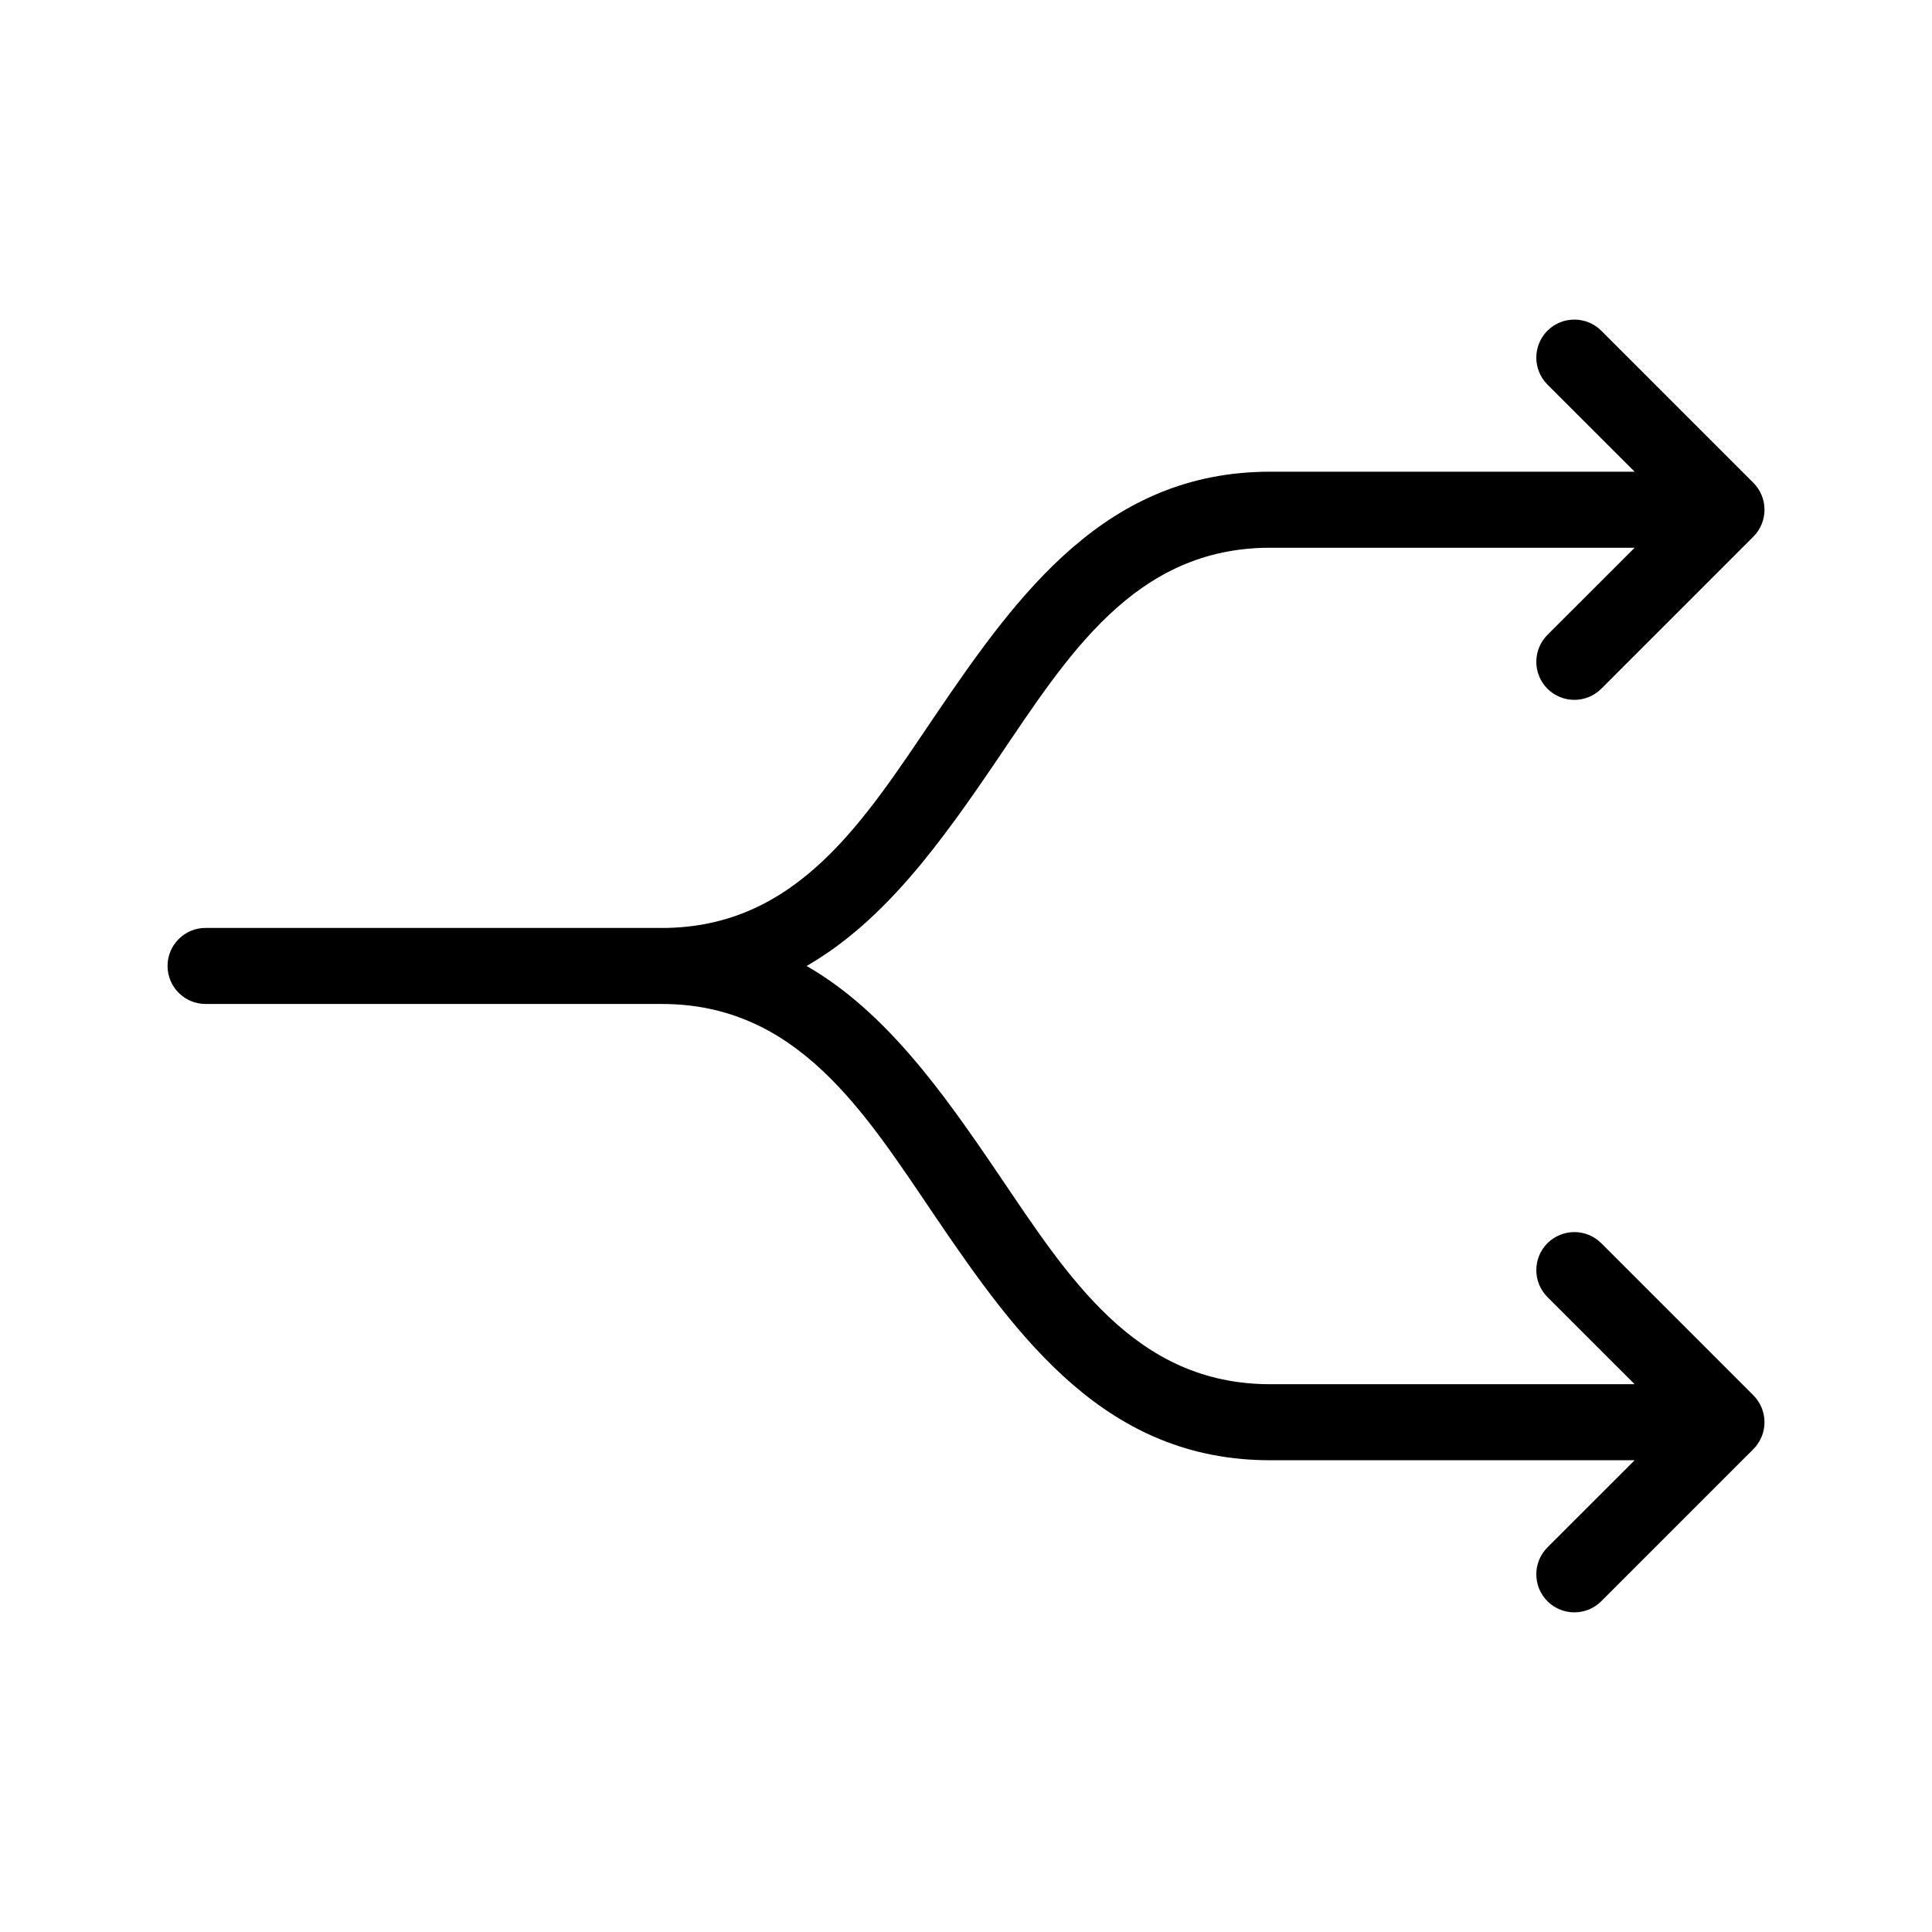 <?xml version="1.0" encoding="UTF-8"?>
<!-- Uploaded to: SVG Repo, www.svgrepo.com, Generator: SVG Repo Mixer Tools -->
<svg fill="#000000" width="800px" height="800px" version="1.1" viewBox="144 144 512 512" xmlns="http://www.w3.org/2000/svg">
 <path d="m319.39 389.92c35.953 0 53.664-28.598 72.266-56.043 22.391-33.031 45.664-64.871 88.953-64.871h96.59l-23.113-23.094c-3.93-3.949-3.93-10.316 0-14.27 3.949-3.93 10.316-3.93 14.27 0l40.305 40.305c3.93 3.949 3.93 10.316 0 14.27l-40.305 40.305c-3.949 3.93-10.316 3.93-14.27 0-3.93-3.949-3.93-10.316 0-14.27l23.113-23.094h-96.59c-35.953 0-53.664 28.598-72.266 56.043-14.691 21.645-29.746 42.805-50.582 54.793 20.836 11.992 35.891 33.152 50.582 54.793 18.602 27.449 36.316 56.043 72.266 56.043h96.59l-23.113-23.094c-3.93-3.949-3.93-10.316 0-14.27 3.949-3.93 10.316-3.93 14.27 0l40.305 40.305c3.93 3.949 3.93 10.316 0 14.27l-40.305 40.305c-3.949 3.93-10.316 3.93-14.27 0-3.93-3.949-3.93-10.316 0-14.27l23.113-23.094h-96.59c-43.289 0-66.562-31.84-88.953-64.871-18.602-27.449-36.316-56.043-72.266-56.043h-120.91c-5.562 0-10.078-4.516-10.078-10.078s4.516-10.078 10.078-10.078h120.91z" fill-rule="evenodd"/>
</svg>